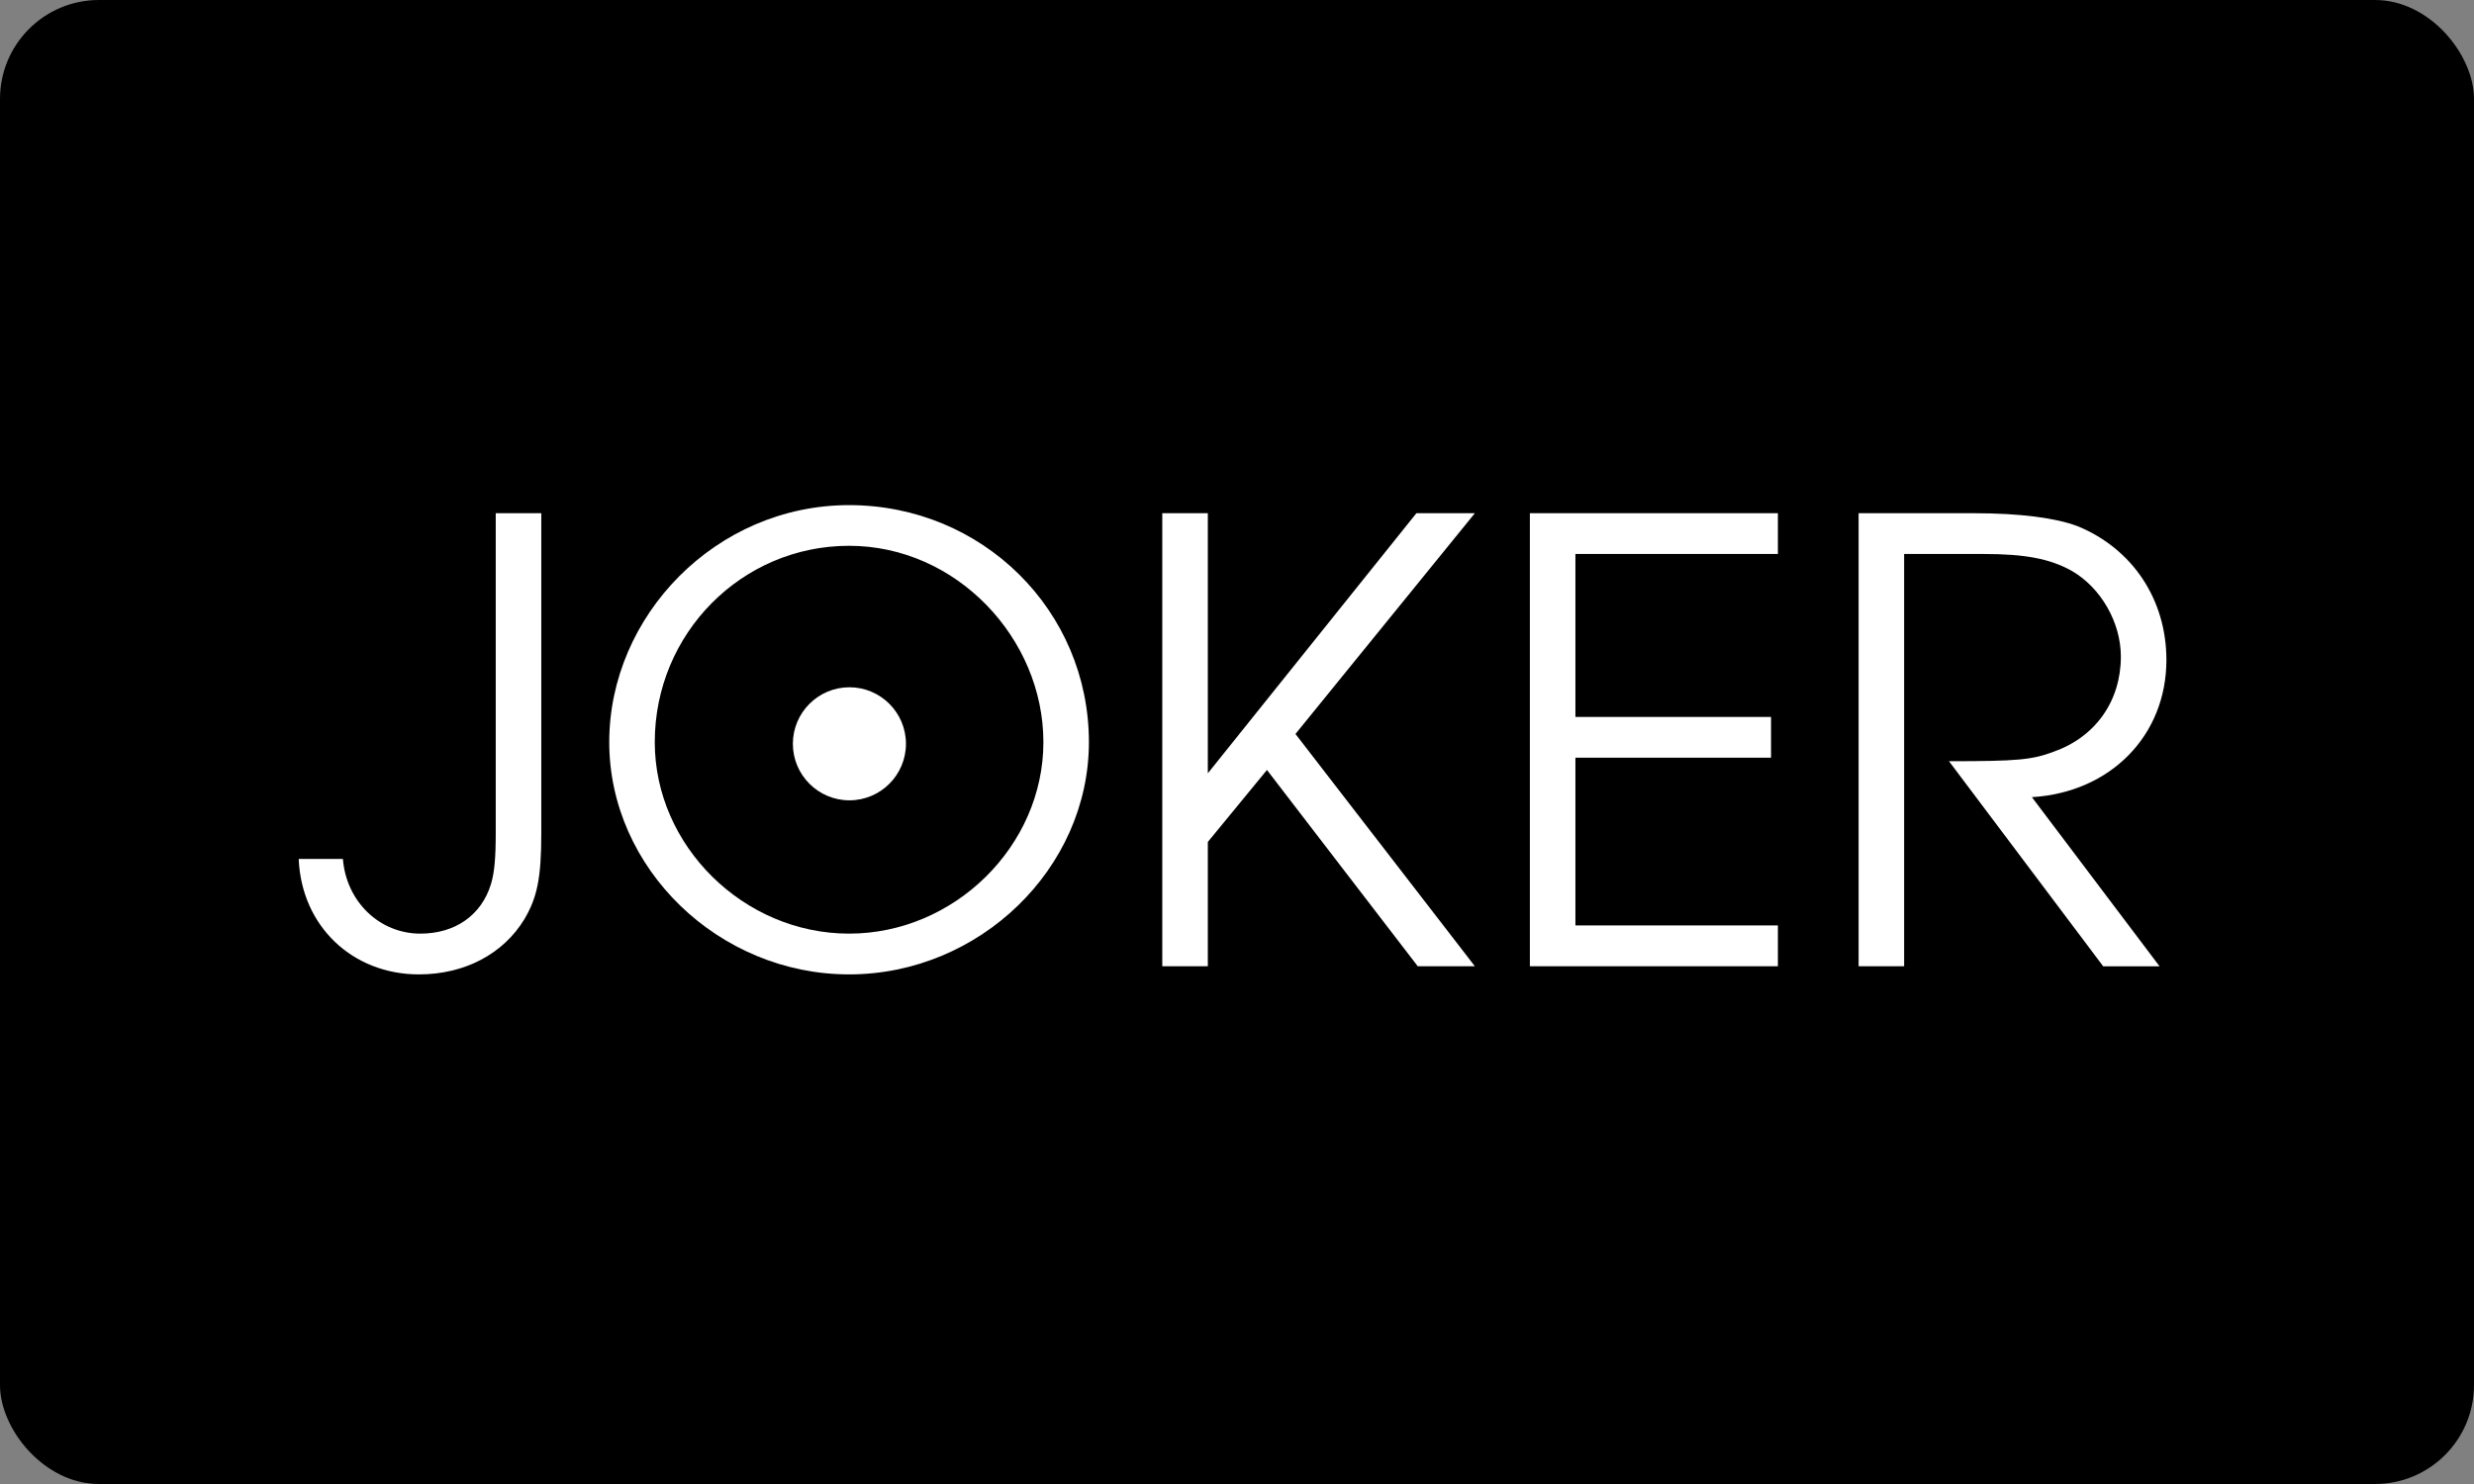 <svg width="100" height="60" viewBox="0 0 100 60" fill="none" xmlns="http://www.w3.org/2000/svg">
<rect x="0" y="0" width="100" height="60" fill="#808080" stroke="none"/>
<g clip-path="url(#clip0_19294_10199)">
<rect width="100" height="60" fill="black"/>
<path d="M21.879 33.683C21.879 35.496 21.714 36.292 21.191 37.171C20.338 38.574 18.774 39.396 16.934 39.396C14.244 39.396 12.185 37.444 12.074 34.728H13.86C13.998 36.457 15.343 37.748 16.991 37.748C18.394 37.748 19.462 37.006 19.846 35.742C19.985 35.274 20.038 34.697 20.038 33.683V20.75H21.879V33.683Z" fill="white"/>
<path d="M26.466 30.005C26.466 34.205 30.063 37.748 34.32 37.748C38.577 37.748 42.174 34.205 42.174 30.005C42.174 25.806 38.658 22.067 34.32 22.067C29.982 22.067 26.466 25.61 26.466 30.005ZM44.014 30.005C44.014 35.112 39.592 39.396 34.32 39.396C29.048 39.396 24.626 35.112 24.626 30.005C24.626 24.899 28.937 20.423 34.32 20.423C39.703 20.423 44.014 24.68 44.014 30.005Z" fill="white"/>
<path d="M46.98 20.75H48.821V31.266L57.251 20.75H59.614L52.363 29.675L59.614 39.066H57.305L51.211 31.131L48.821 34.04V39.066H46.98V20.75Z" fill="white"/>
<path d="M61.838 20.75H71.863V22.398H63.679V28.987H71.586V30.636H63.679V37.417H71.863V39.066H61.838V20.75Z" fill="white"/>
<path d="M75.129 20.75H79.797C81.665 20.75 83.094 20.942 83.97 21.272C86.195 22.179 87.567 24.238 87.567 26.682C87.567 29.732 85.315 32.038 82.13 32.23L87.29 39.069H85.012L78.779 30.777C81.553 30.777 82.13 30.723 83.01 30.393C84.712 29.79 85.726 28.334 85.726 26.547C85.726 25.175 84.931 23.773 83.748 23.085C82.868 22.59 81.853 22.398 80.178 22.398H76.966V39.066H75.126V20.75H75.129Z" fill="white"/>
<path d="M36.619 30.073C36.619 31.333 35.594 32.358 34.334 32.358C33.073 32.358 32.048 31.333 32.048 30.073C32.048 28.812 33.073 27.787 34.334 27.787C35.594 27.787 36.619 28.812 36.619 30.073Z" fill="white"/>
</g>
<defs>
<clipPath id="clip0_19294_10199">
<rect width="100" height="60" rx="4" fill="white"/>
</clipPath>
</defs>
</svg>
